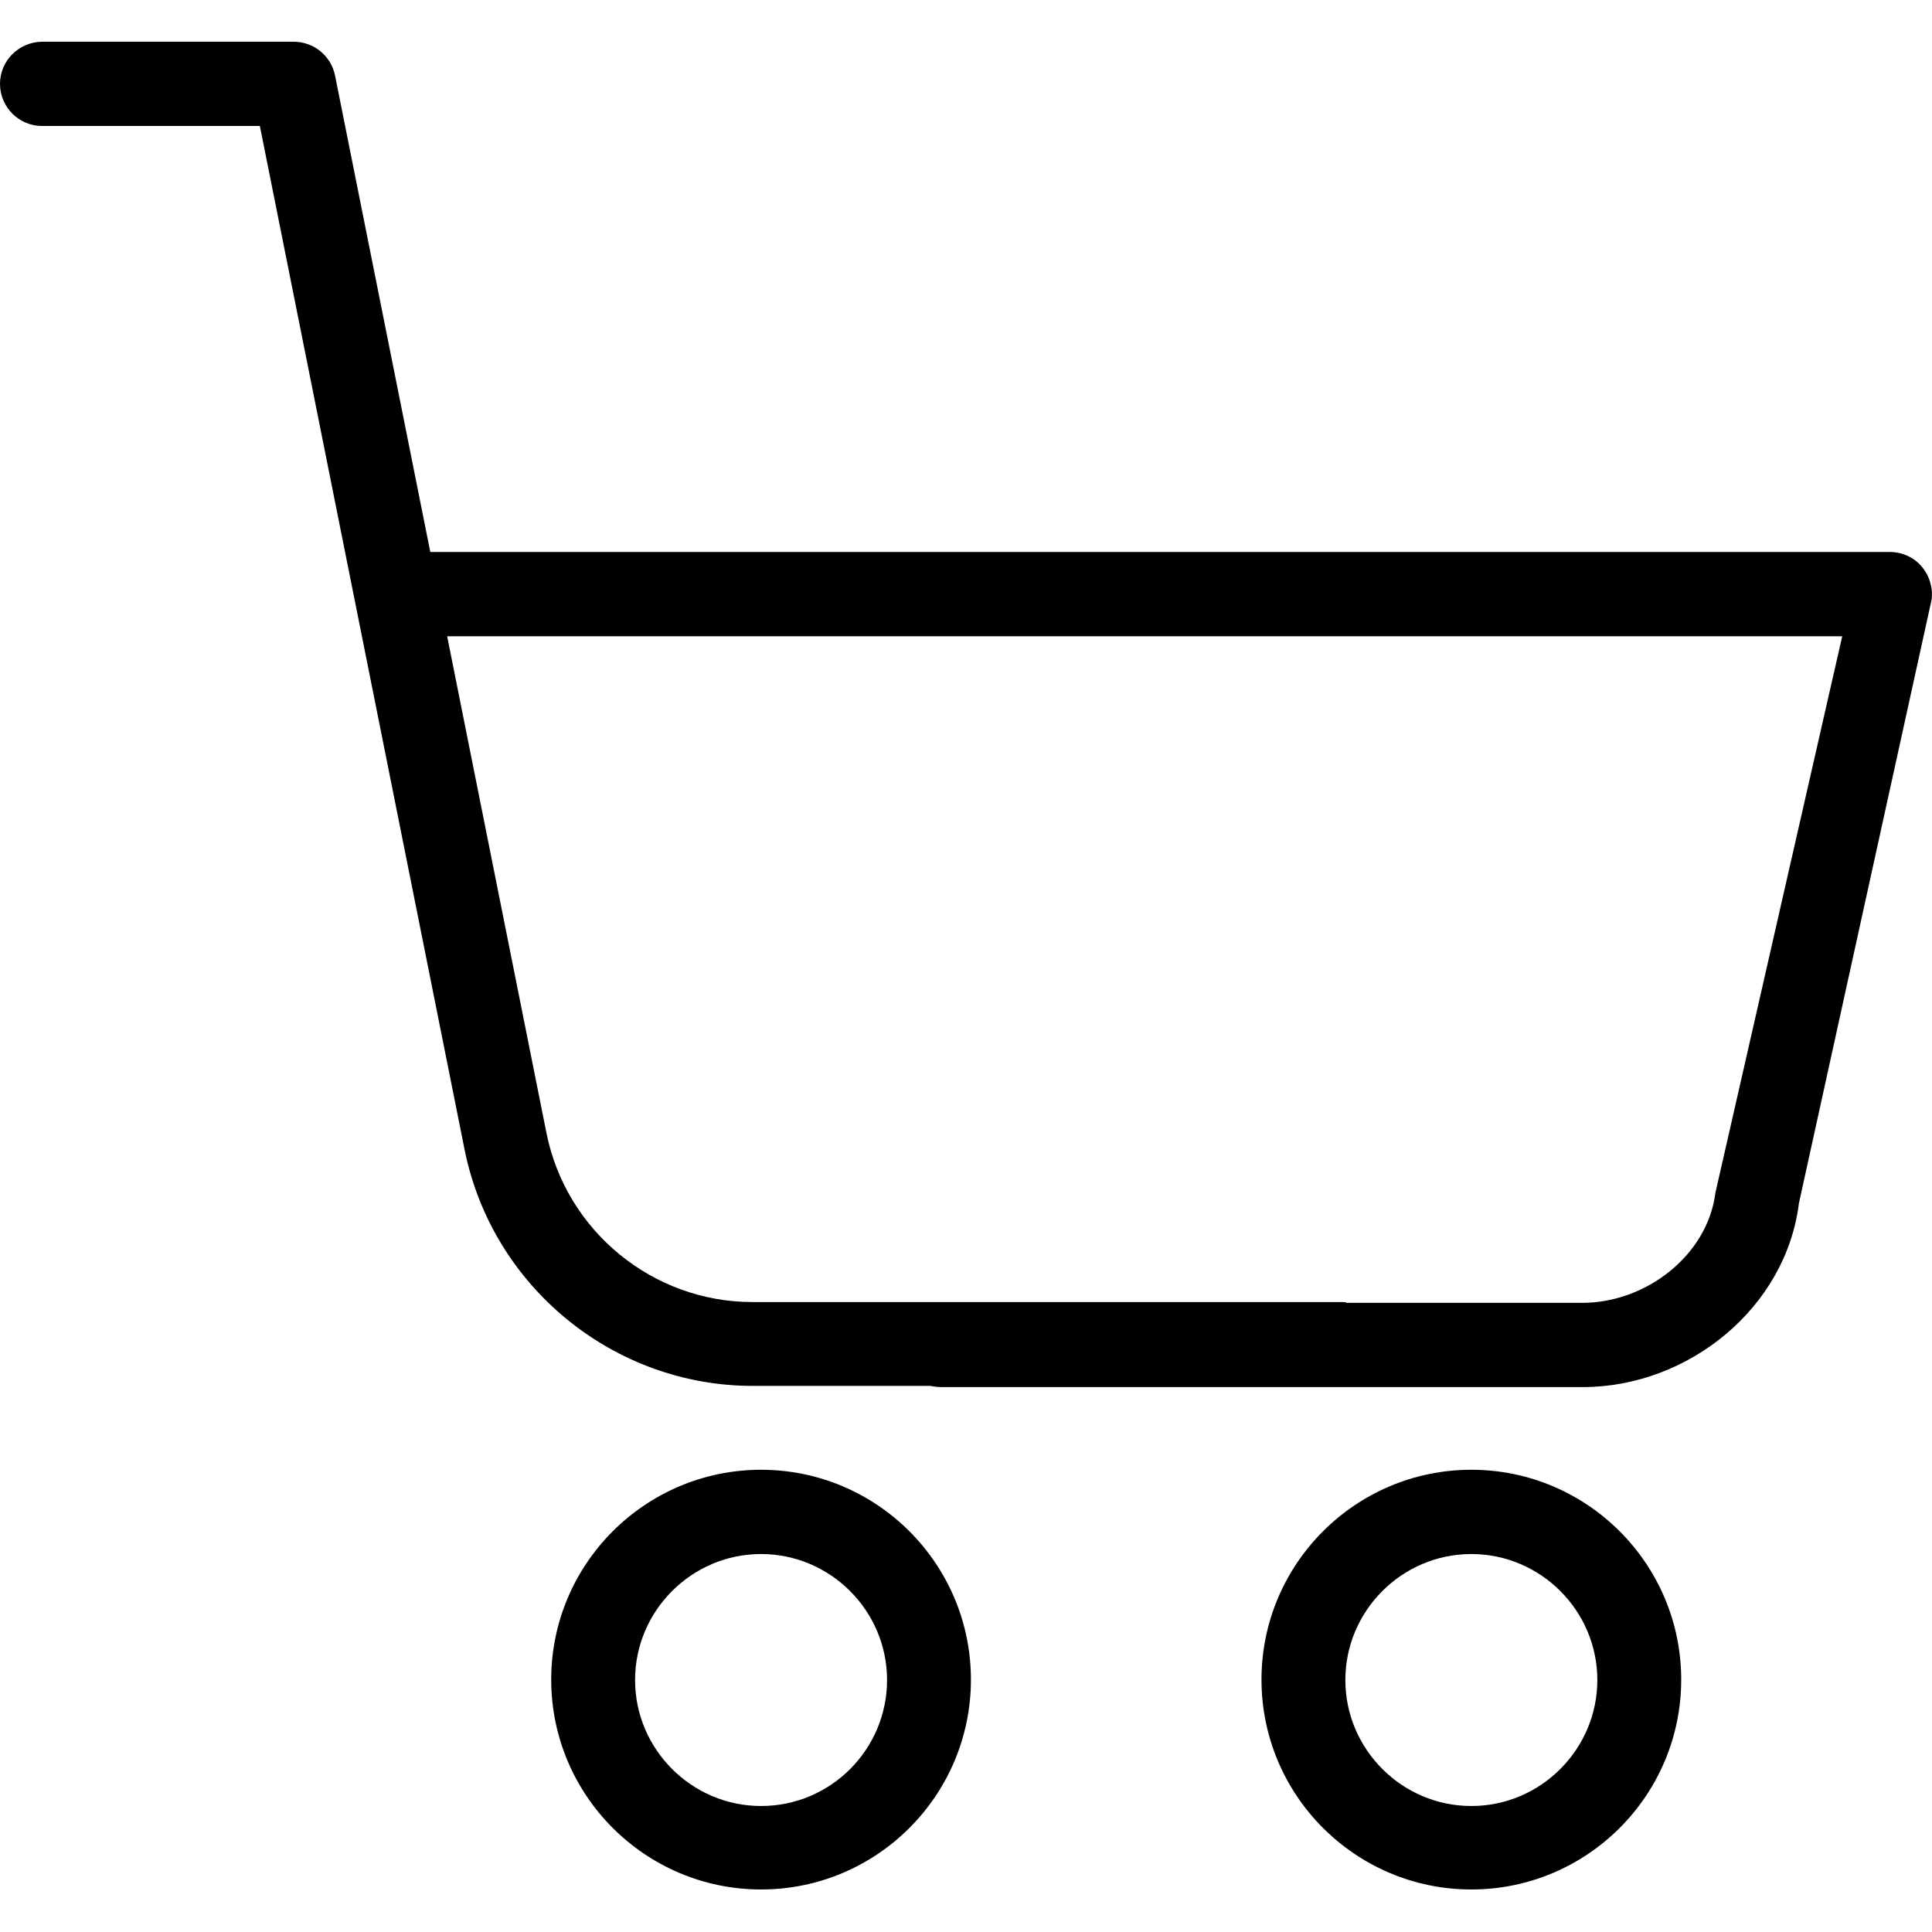 <?xml version="1.0" encoding="utf-8"?>
<!-- Generator: Adobe Illustrator 22.1.0, SVG Export Plug-In . SVG Version: 6.00 Build 0)  -->
<svg version="1.1" id="Capa_1" xmlns="http://www.w3.org/2000/svg" xmlns:xlink="http://www.w3.org/1999/xlink" x="0px" y="0px"
	 viewBox="0 0 490.7 490.7" style="enable-background:new 0 0 490.7 490.7;" xml:space="preserve">
<g>
	<g>
		<path d="M373.7,373.3c-29.4,0-53.3,23.9-53.3,53.3s23.9,53.3,53.3,53.3S427,456,427,426.6S403.1,373.3,373.7,373.3z M373.7,458.7
			c-17.6,0-32-14.4-32-32s14.4-32,32-32s32,14.4,32,32S391.3,458.7,373.7,458.7z"/>
	</g>
</g>
<g>
	<g>
		<path d="M193.3,373.3c-29.4,0-53.3,23.9-53.3,53.3s23.9,53.3,53.3,53.3s53.3-23.9,53.3-53.3S222.7,373.3,193.3,373.3z
			 M193.3,458.7c-17.6,0-32-14.4-32-32s14.4-32,32-32s32,14.4,32,32S211,458.7,193.3,458.7z"/>
	</g>
</g>
<g>
	<g>
		<path d="M341,330.7H191.1c-25.3,0-47.3-18-52.3-42.9L85.1,19.2c-1-5-5.4-8.6-10.5-8.6h-64C4.8,10.7,0,15.4,0,21.3S4.8,32,10.7,32
			H66l52,260c7,34.8,37.8,60,73.2,60h166.2c5.9,0-2.8-5.4-8.3-7.5C321,334,346.9,330.7,341,330.7z"/>
	</g>
</g>
<g>
	<g>
		<path d="M488,143.8c-2-2.3-4.9-3.6-8-3.6H96c-5.9,0-0.7,4.8-0.7,10.7s4.8,10.7,10.7,10.7h361.9l-32.2,141.3c-2,16-17.7,28-33.8,28
			H239c-5.9,0-10.7,4.8-10.7,10.7s4.8,10.7,10.7,10.7h163c26.8,0,51.6-20.1,54.9-46.7l33.7-153.3C491,149.2,490,146.1,488,143.8z"/>
	</g>
</g>
</svg>
